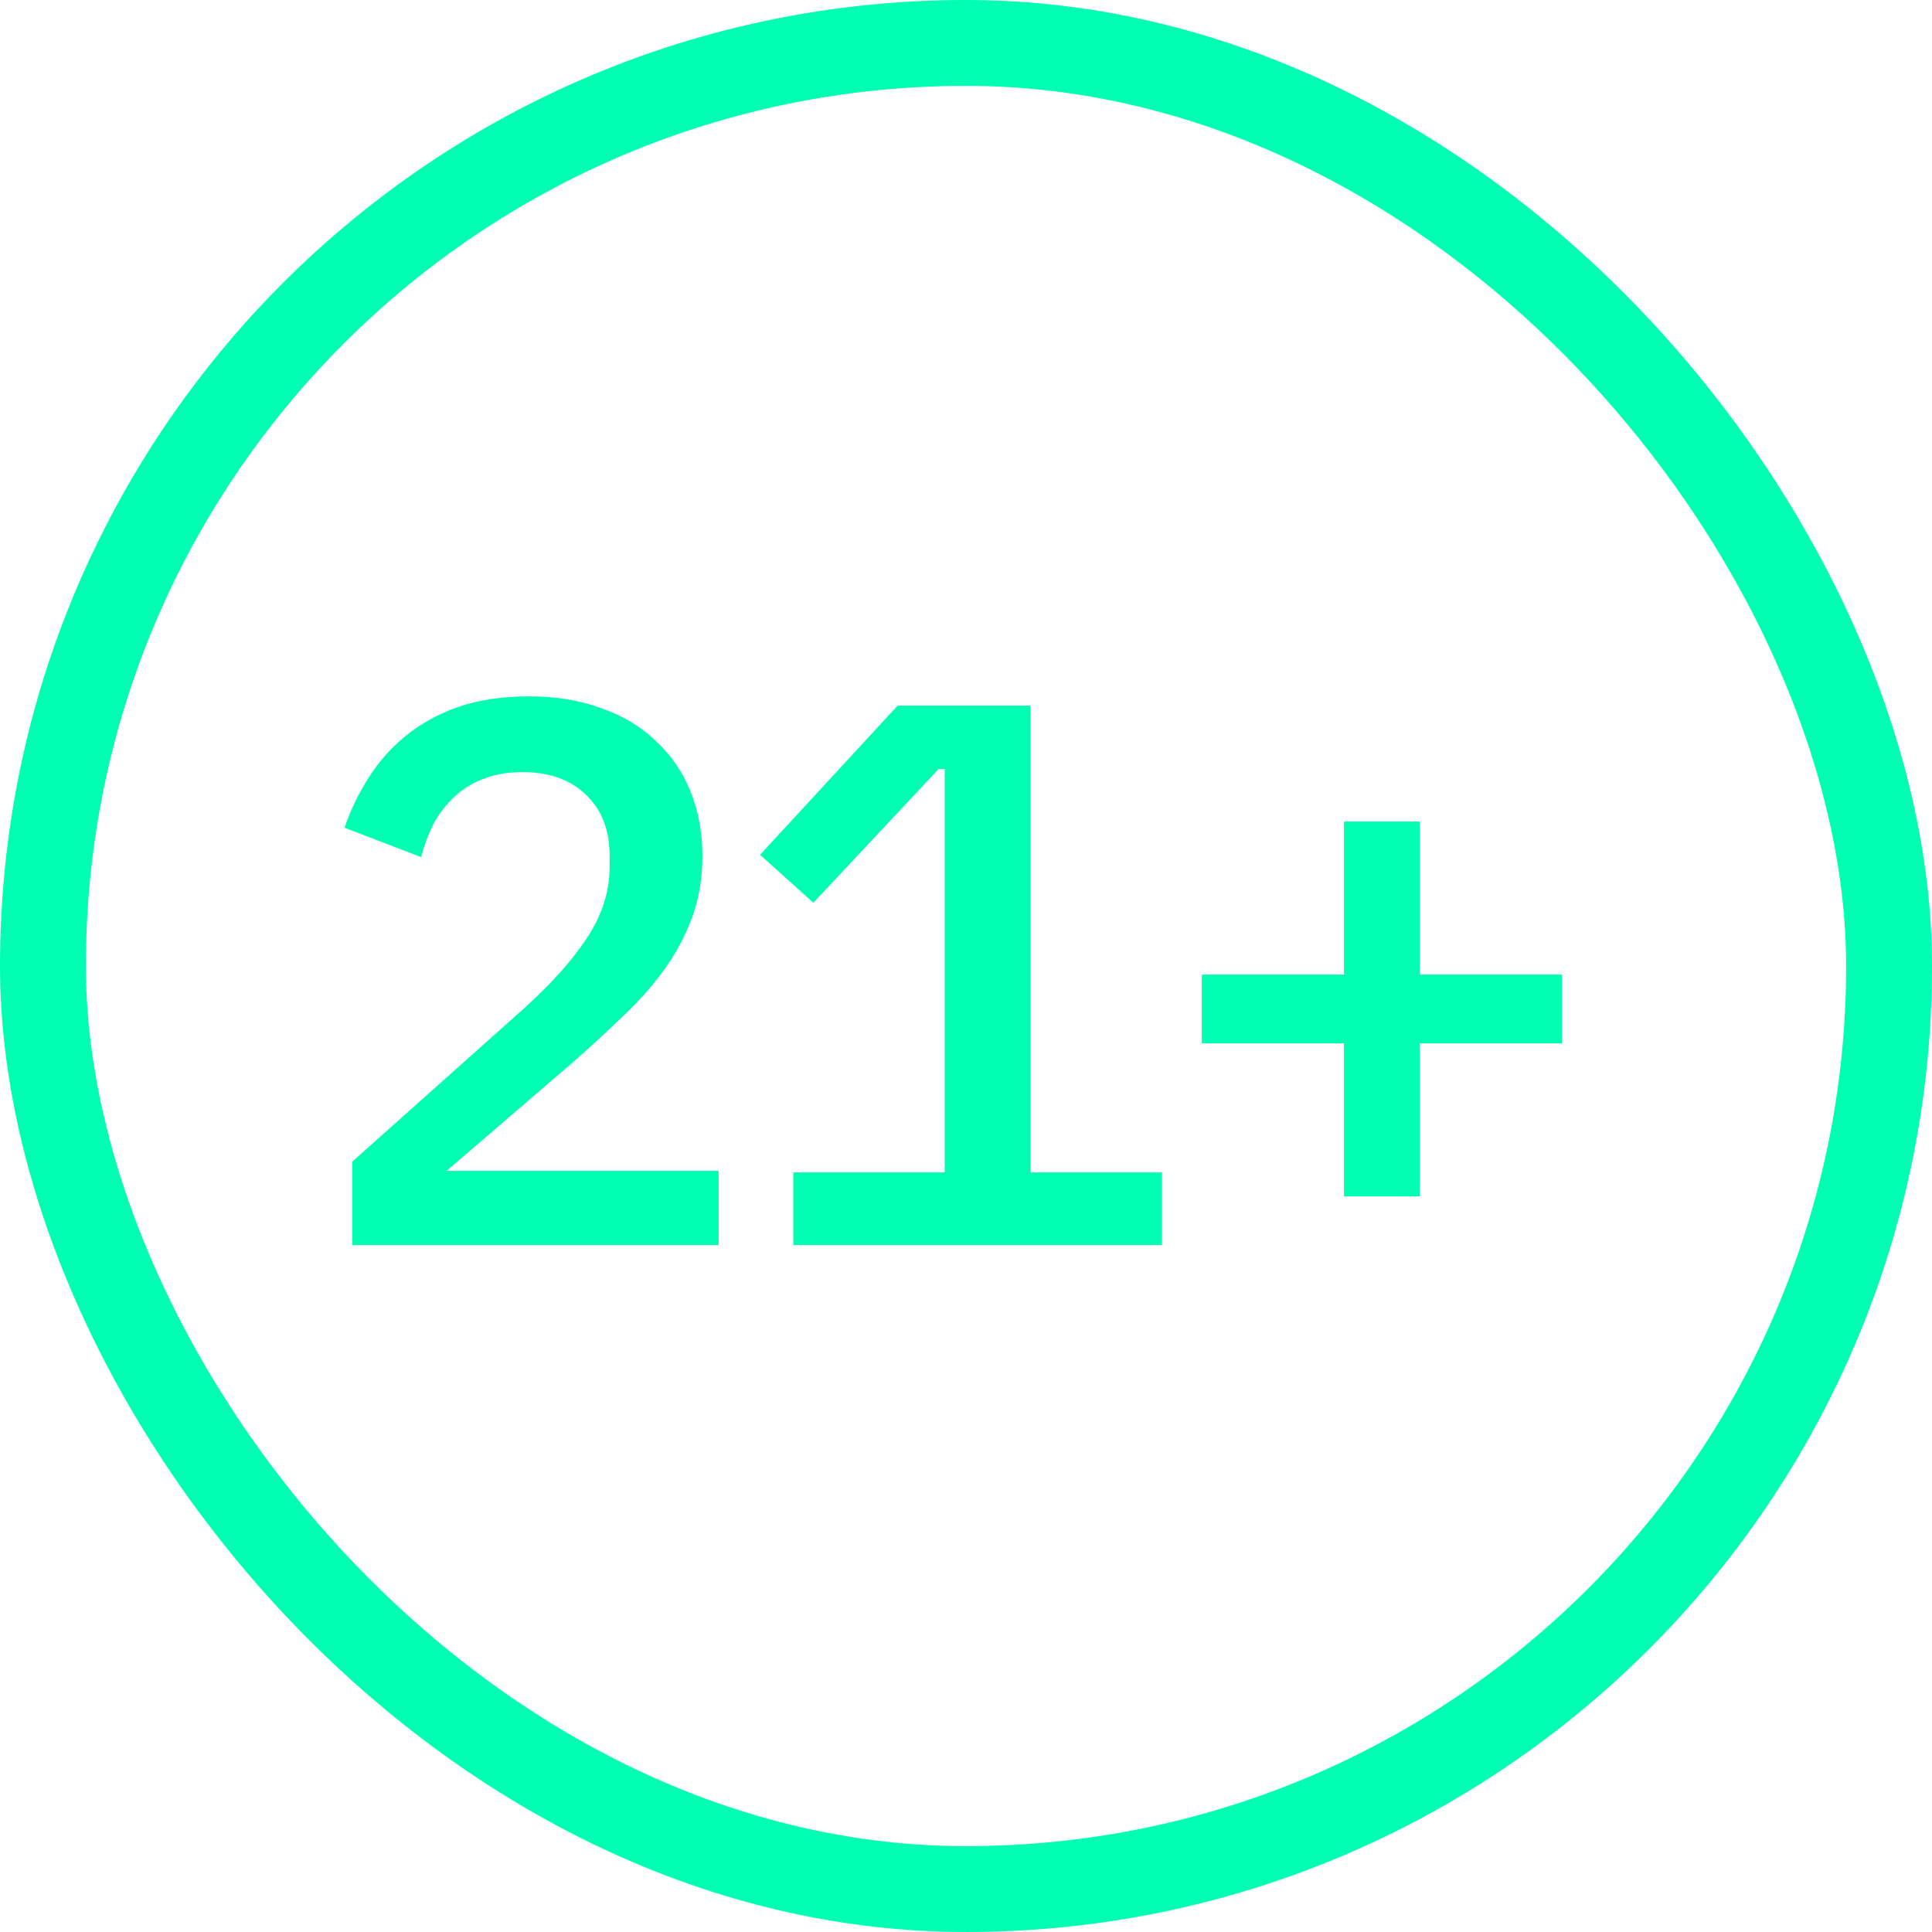 <svg width="45" height="45" viewBox="0 0 45 45" fill="none" xmlns="http://www.w3.org/2000/svg">
<path d="M16.738 29H8.206V27.056L12.22 23.474C12.856 22.898 13.342 22.352 13.678 21.836C14.026 21.308 14.2 20.756 14.2 20.18V19.946C14.2 19.334 14.014 18.854 13.642 18.506C13.282 18.158 12.79 17.984 12.166 17.984C11.818 17.984 11.512 18.038 11.248 18.146C10.996 18.242 10.774 18.38 10.582 18.56C10.39 18.74 10.228 18.95 10.096 19.19C9.976 19.43 9.88 19.688 9.808 19.964L8.026 19.28C8.158 18.884 8.338 18.506 8.566 18.146C8.794 17.774 9.082 17.444 9.43 17.156C9.778 16.868 10.186 16.64 10.654 16.472C11.134 16.304 11.692 16.22 12.328 16.22C12.964 16.22 13.534 16.316 14.038 16.508C14.542 16.688 14.962 16.946 15.298 17.282C15.646 17.606 15.91 17.996 16.09 18.452C16.27 18.908 16.36 19.406 16.36 19.946C16.36 20.45 16.282 20.918 16.126 21.35C15.97 21.782 15.754 22.19 15.478 22.574C15.202 22.958 14.878 23.324 14.506 23.672C14.146 24.02 13.762 24.374 13.354 24.734L10.402 27.272H16.738V29Z" fill="#00FFB3"/>
<path d="M18.477 29V27.308H22.005V17.912H21.861L18.945 21.026L17.703 19.91L20.907 16.436H24.003V27.308H27.063V29H18.477Z" fill="#00FFB3"/>
<path d="M31.304 27.866V24.302H27.992V22.7H31.304V19.136H33.068V22.7H36.38V24.302H33.068V27.866H31.304Z" fill="#00FFB3"/>
<rect x="1" y="1" width="43" height="43" rx="21.5" stroke="#00FFB3" stroke-width="2"/>
</svg>
